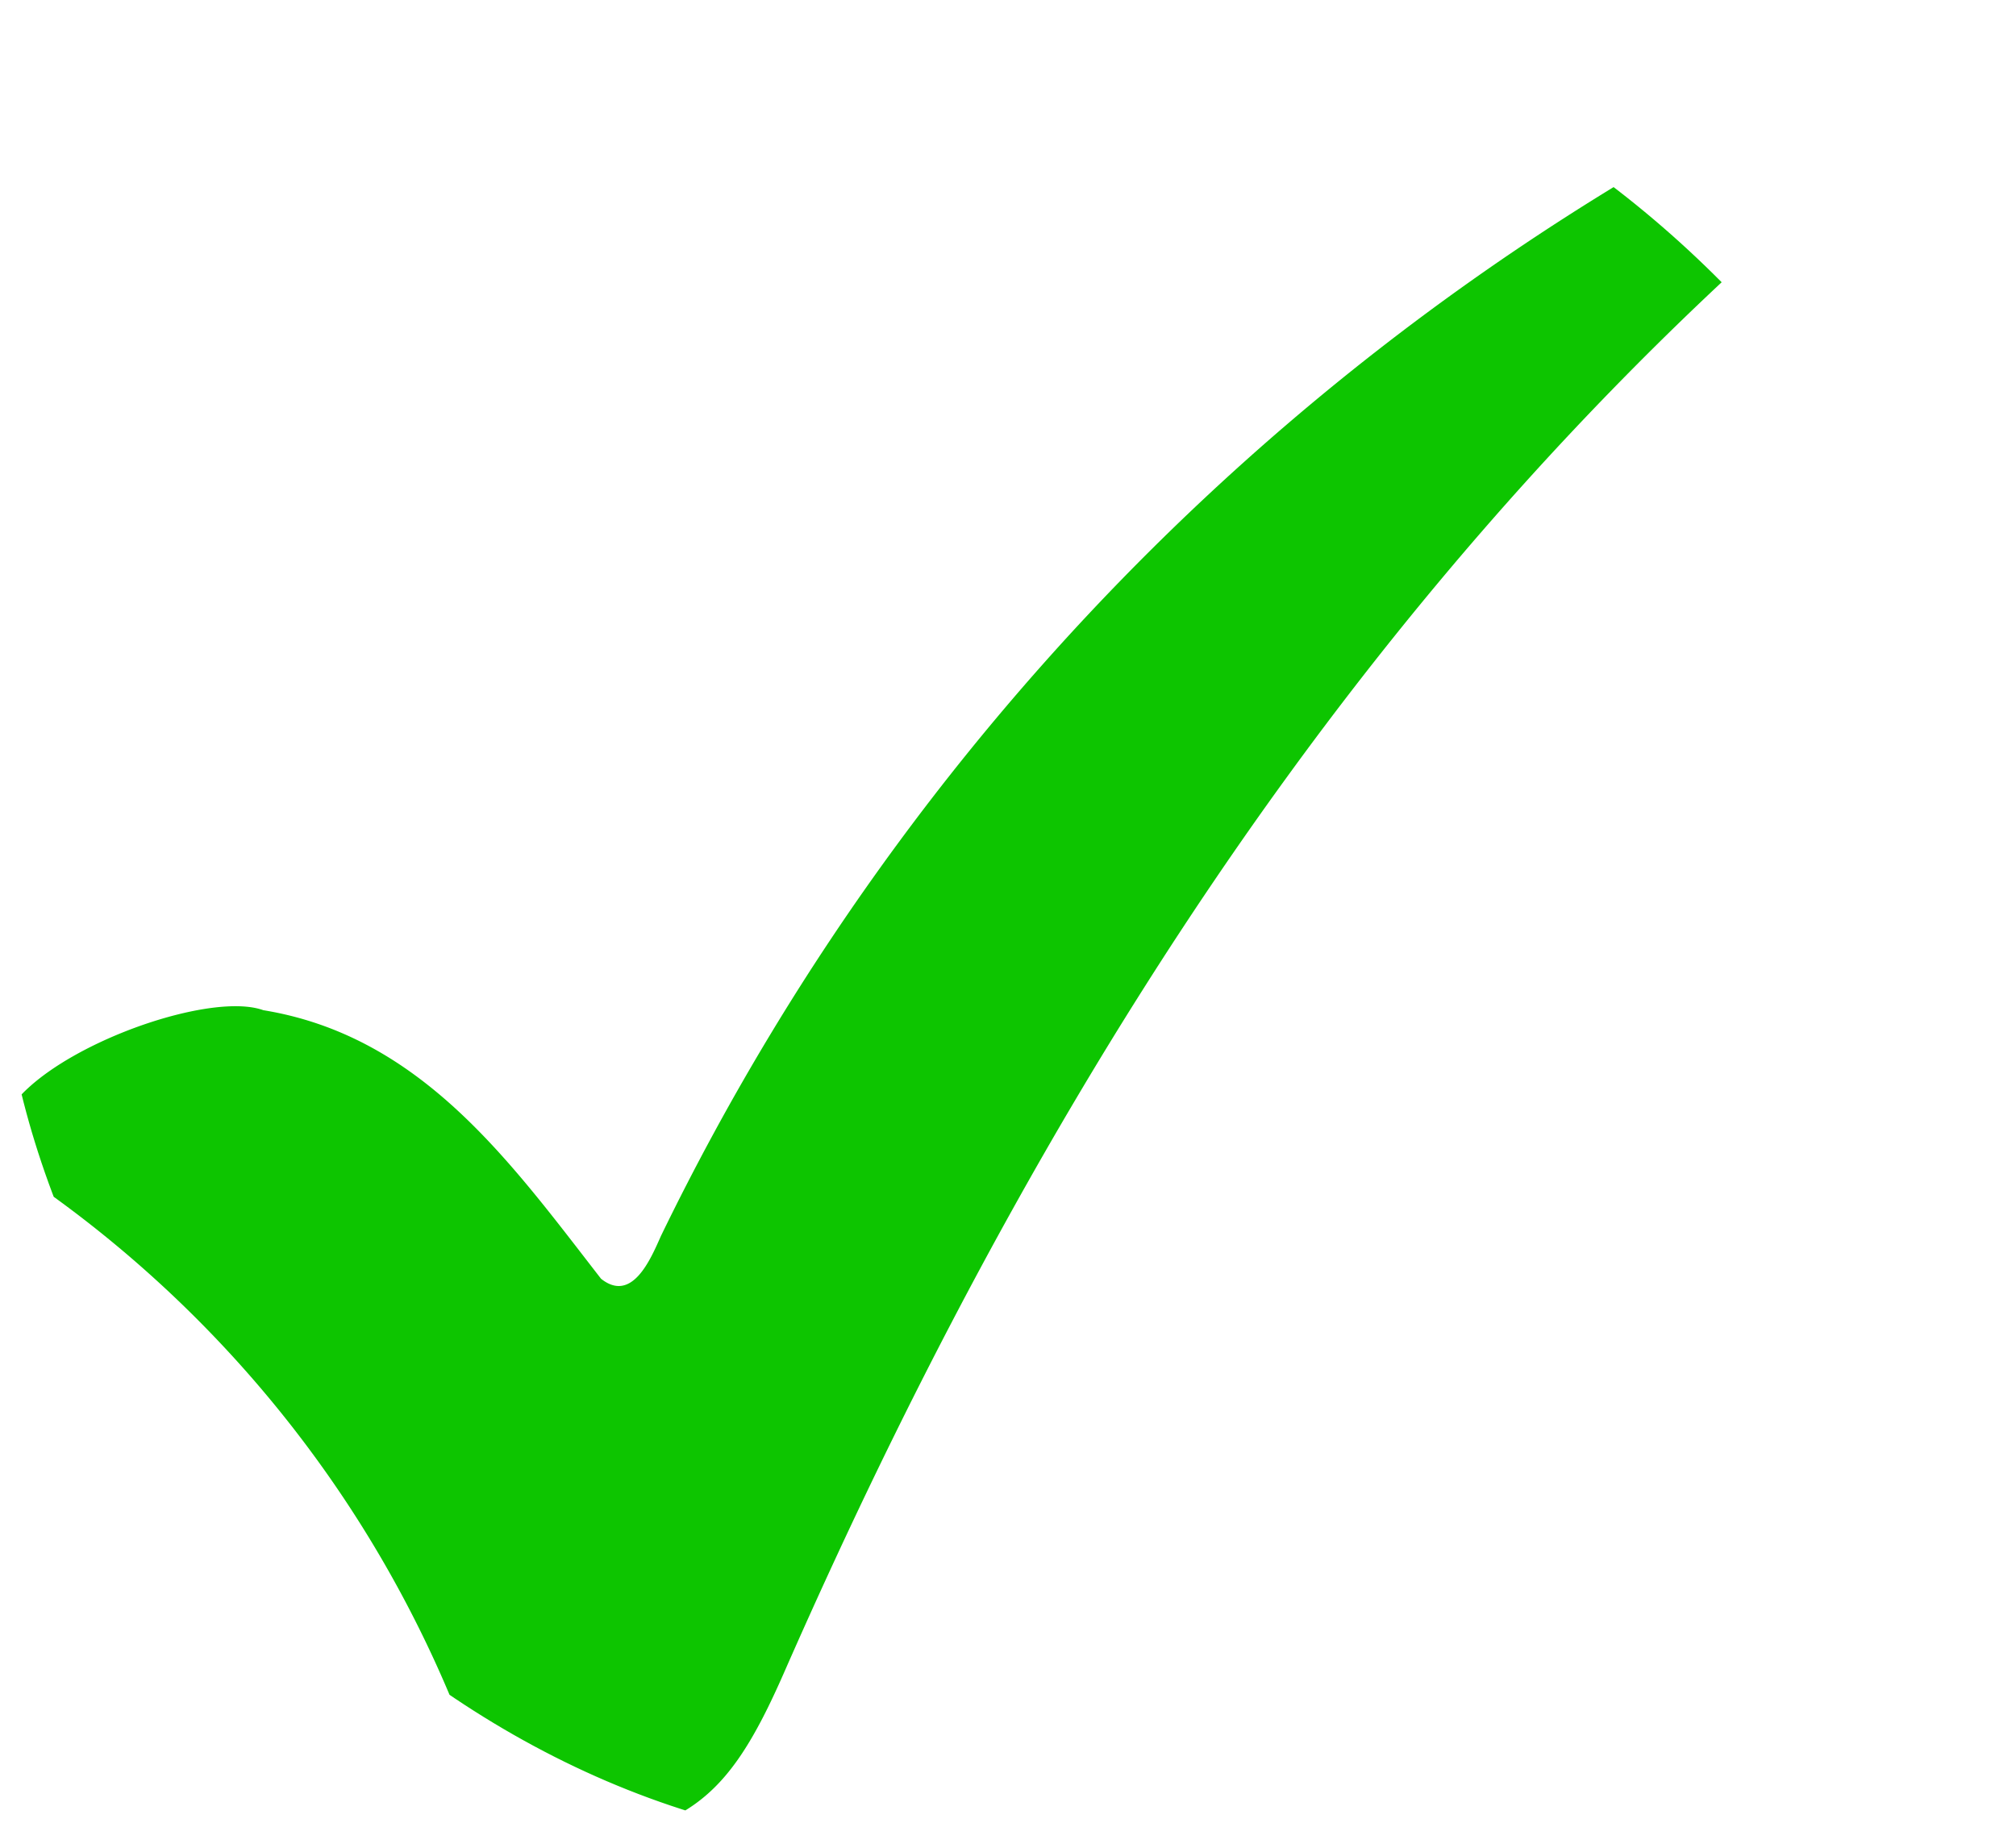 <svg id="Grupo_541" data-name="Grupo 541" xmlns="http://www.w3.org/2000/svg" xmlns:xlink="http://www.w3.org/1999/xlink" width="34.524" height="31.65" viewBox="0 0 34.524 31.65">
  <defs>
    <clipPath id="clip-path">
      <rect id="Retângulo_195" data-name="Retângulo 195" width="34.524" height="31.65" rx="15.825" fill="#0dc500"/>
    </clipPath>
  </defs>
  <g id="Grupo_340" data-name="Grupo 340" transform="translate(0 0)" clip-path="url(#clip-path)">
    <path id="Caminho_570" data-name="Caminho 570" d="M9.24,31.65c-.571-.019-.8-.644-.973-1.106A20.235,20.235,0,0,0,.516,20.213c-2.071-1.3,2.688-3.382,3.993-2.911,2.716.444,4.244,2.619,5.784,4.6.532.423.85-.338,1.026-.734A43.066,43.066,0,0,1,33.731.119c.473-.387,1.119.256.6.677C24.59,8,18.217,17.735,13.424,28.654c-.981,2.235-1.677,2.745-4.184,3" transform="translate(0 0)" fill="#0dc500"/>
  </g>
</svg>
